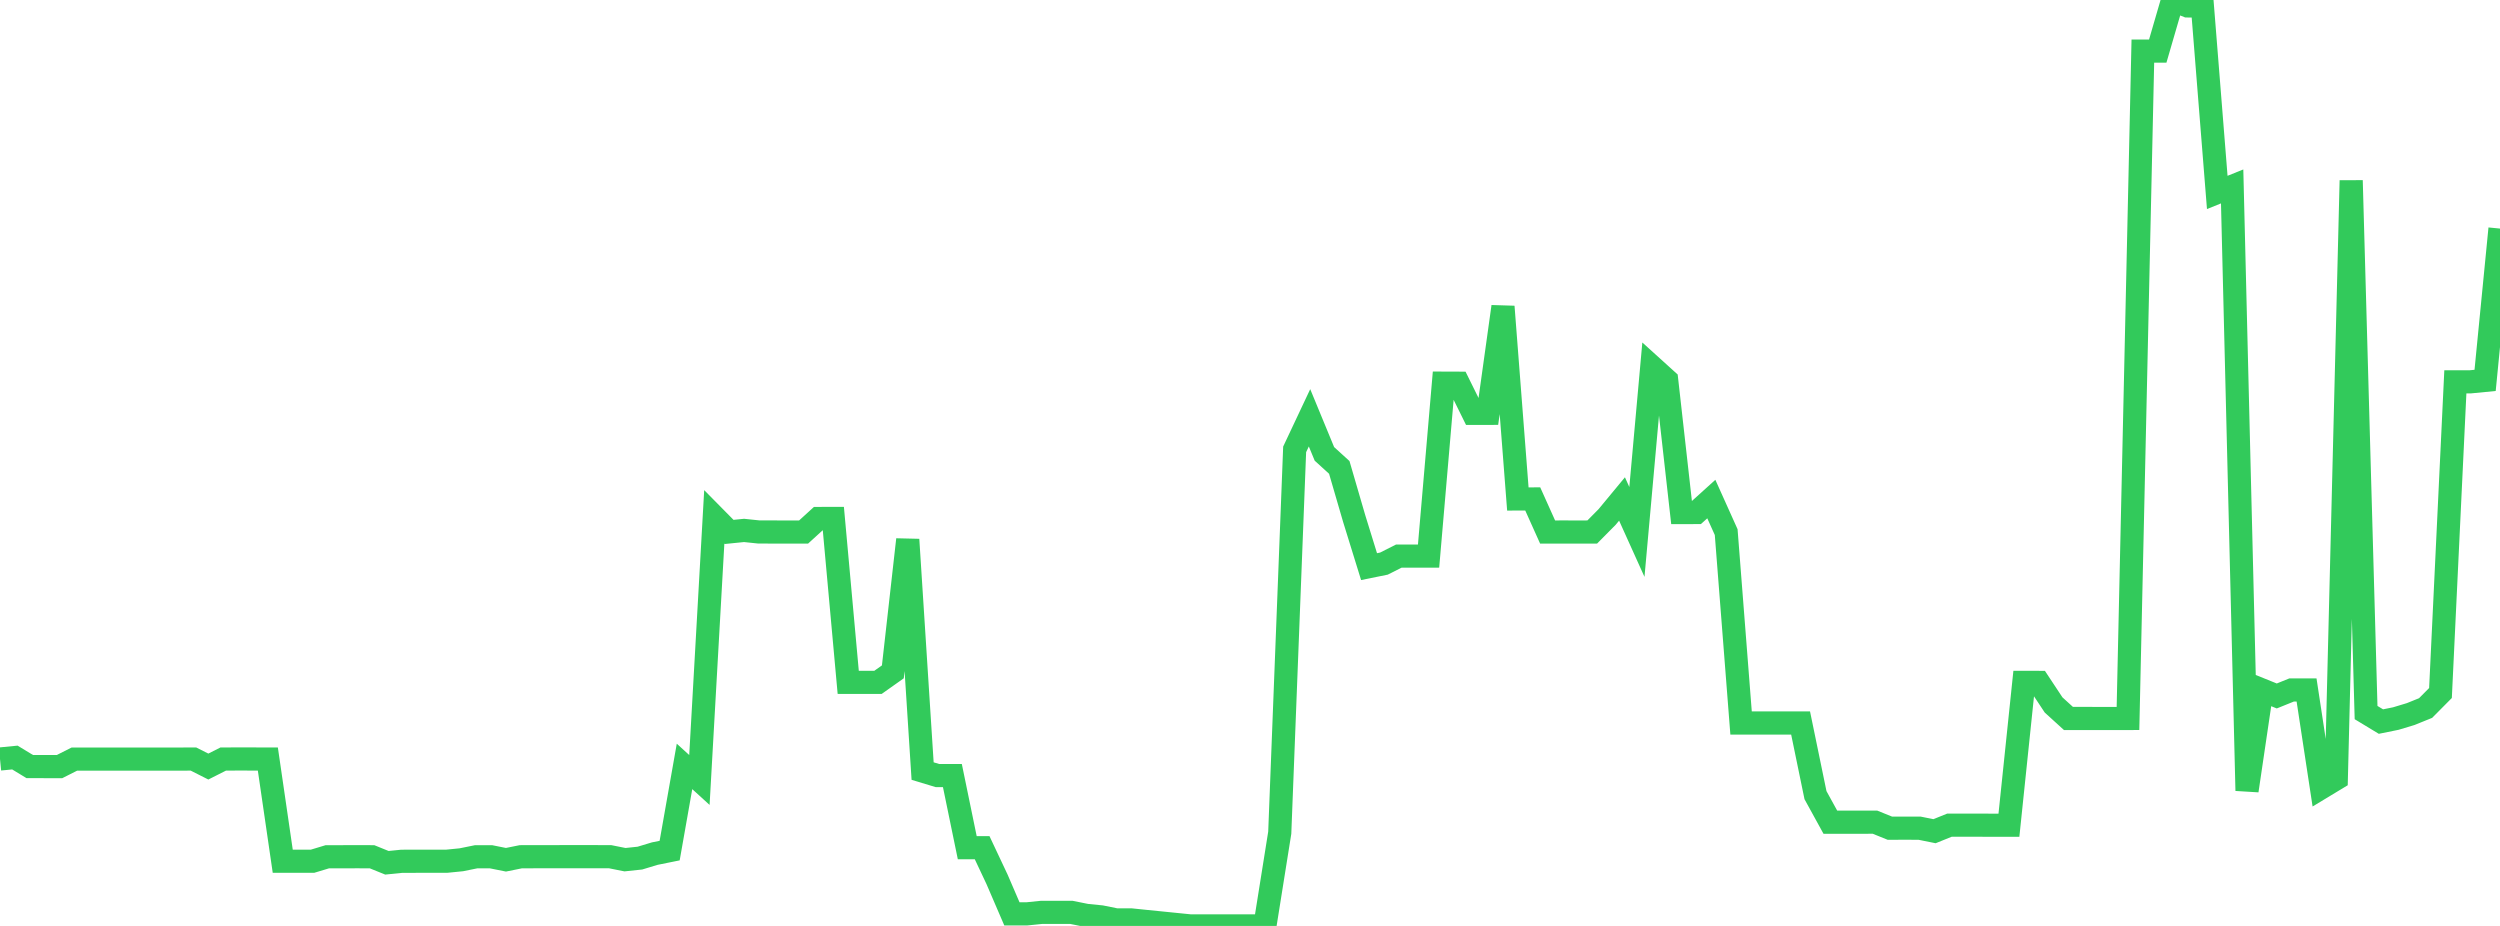 <?xml version="1.0" standalone="no"?>
<!DOCTYPE svg PUBLIC "-//W3C//DTD SVG 1.1//EN" "http://www.w3.org/Graphics/SVG/1.1/DTD/svg11.dtd">

<svg width="135" height="50" viewBox="0 0 135 50" preserveAspectRatio="none" 
  xmlns="http://www.w3.org/2000/svg"
  xmlns:xlink="http://www.w3.org/1999/xlink">


<polyline points="0.0, 40.986 0.804, 40.907 1.607, 41.395 2.411, 41.396 3.214, 41.396 4.018, 40.99 4.821, 40.99 5.625, 40.991 6.429, 40.992 7.232, 40.992 8.036, 40.992 8.839, 40.992 9.643, 40.991 10.446, 40.988 11.25, 41.394 12.054, 40.988 12.857, 40.985 13.661, 40.986 14.464, 40.988 15.268, 46.506 16.071, 46.507 16.875, 46.507 17.679, 46.264 18.482, 46.264 19.286, 46.263 20.089, 46.264 20.893, 46.59 21.696, 46.509 22.5, 46.508 23.304, 46.508 24.107, 46.508 24.911, 46.428 25.714, 46.265 26.518, 46.266 27.321, 46.427 28.125, 46.264 28.929, 46.263 29.732, 46.261 30.536, 46.26 31.339, 46.26 32.143, 46.26 32.946, 46.262 33.75, 46.423 34.554, 46.338 35.357, 46.095 36.161, 45.932 36.964, 41.386 37.768, 42.119 38.571, 27.909 39.375, 28.724 40.179, 28.643 40.982, 28.727 41.786, 28.728 42.589, 28.73 43.393, 28.73 44.196, 27.998 45.0, 27.996 45.804, 36.847 46.607, 36.849 47.411, 36.848 48.214, 36.28 49.018, 29.136 49.821, 41.638 50.625, 41.881 51.429, 41.881 52.232, 45.777 53.036, 45.777 53.839, 47.482 54.643, 49.349 55.446, 49.349 56.25, 49.267 57.054, 49.269 57.857, 49.268 58.661, 49.43 59.464, 49.511 60.268, 49.674 61.071, 49.674 61.875, 49.757 62.679, 49.838 63.482, 49.919 64.286, 50.0 65.089, 50 65.893, 50 66.696, 49.999 67.5, 49.999 68.304, 49.999 69.107, 44.966 69.911, 24.266 70.714, 22.561 71.518, 24.509 72.321, 25.24 73.125, 28 73.929, 30.598 74.732, 30.435 75.536, 30.029 76.339, 30.029 77.143, 30.028 77.946, 20.69 78.75, 20.693 79.554, 22.321 80.357, 22.32 81.161, 16.557 81.964, 26.945 82.768, 26.943 83.571, 28.73 84.375, 28.728 85.179, 28.729 85.982, 28.728 86.786, 27.915 87.589, 26.944 88.393, 28.725 89.196, 19.8 90.0, 20.528 90.804, 27.678 91.607, 27.676 92.411, 26.949 93.214, 28.734 94.018, 39.043 94.821, 39.042 95.625, 39.042 96.429, 39.042 97.232, 39.041 98.036, 42.938 98.839, 44.399 99.643, 44.399 100.446, 44.399 101.25, 44.398 102.054, 44.723 102.857, 44.722 103.661, 44.723 104.464, 44.885 105.268, 44.56 106.071, 44.56 106.875, 44.56 107.679, 44.562 108.482, 44.562 109.286, 36.849 110.089, 36.85 110.893, 38.066 111.696, 38.797 112.5, 38.797 113.304, 38.798 114.107, 38.798 114.911, 38.797 115.714, 2.759 116.518, 2.759 117.321, 0.0 118.125, 0.32 118.929, 0.324 119.732, 10.391 120.536, 10.067 121.339, 42.696 122.143, 37.257 122.946, 37.582 123.75, 37.257 124.554, 37.257 125.357, 42.532 126.161, 42.046 126.964, 9.746 127.768, 38.479 128.571, 38.965 129.375, 38.802 130.179, 38.559 130.982, 38.234 131.786, 37.423 132.589, 20.619 133.393, 20.619 134.196, 20.541 135.0, 12.343" fill="none" stroke="#32ca5b" stroke-width="1.25"/>

</svg>